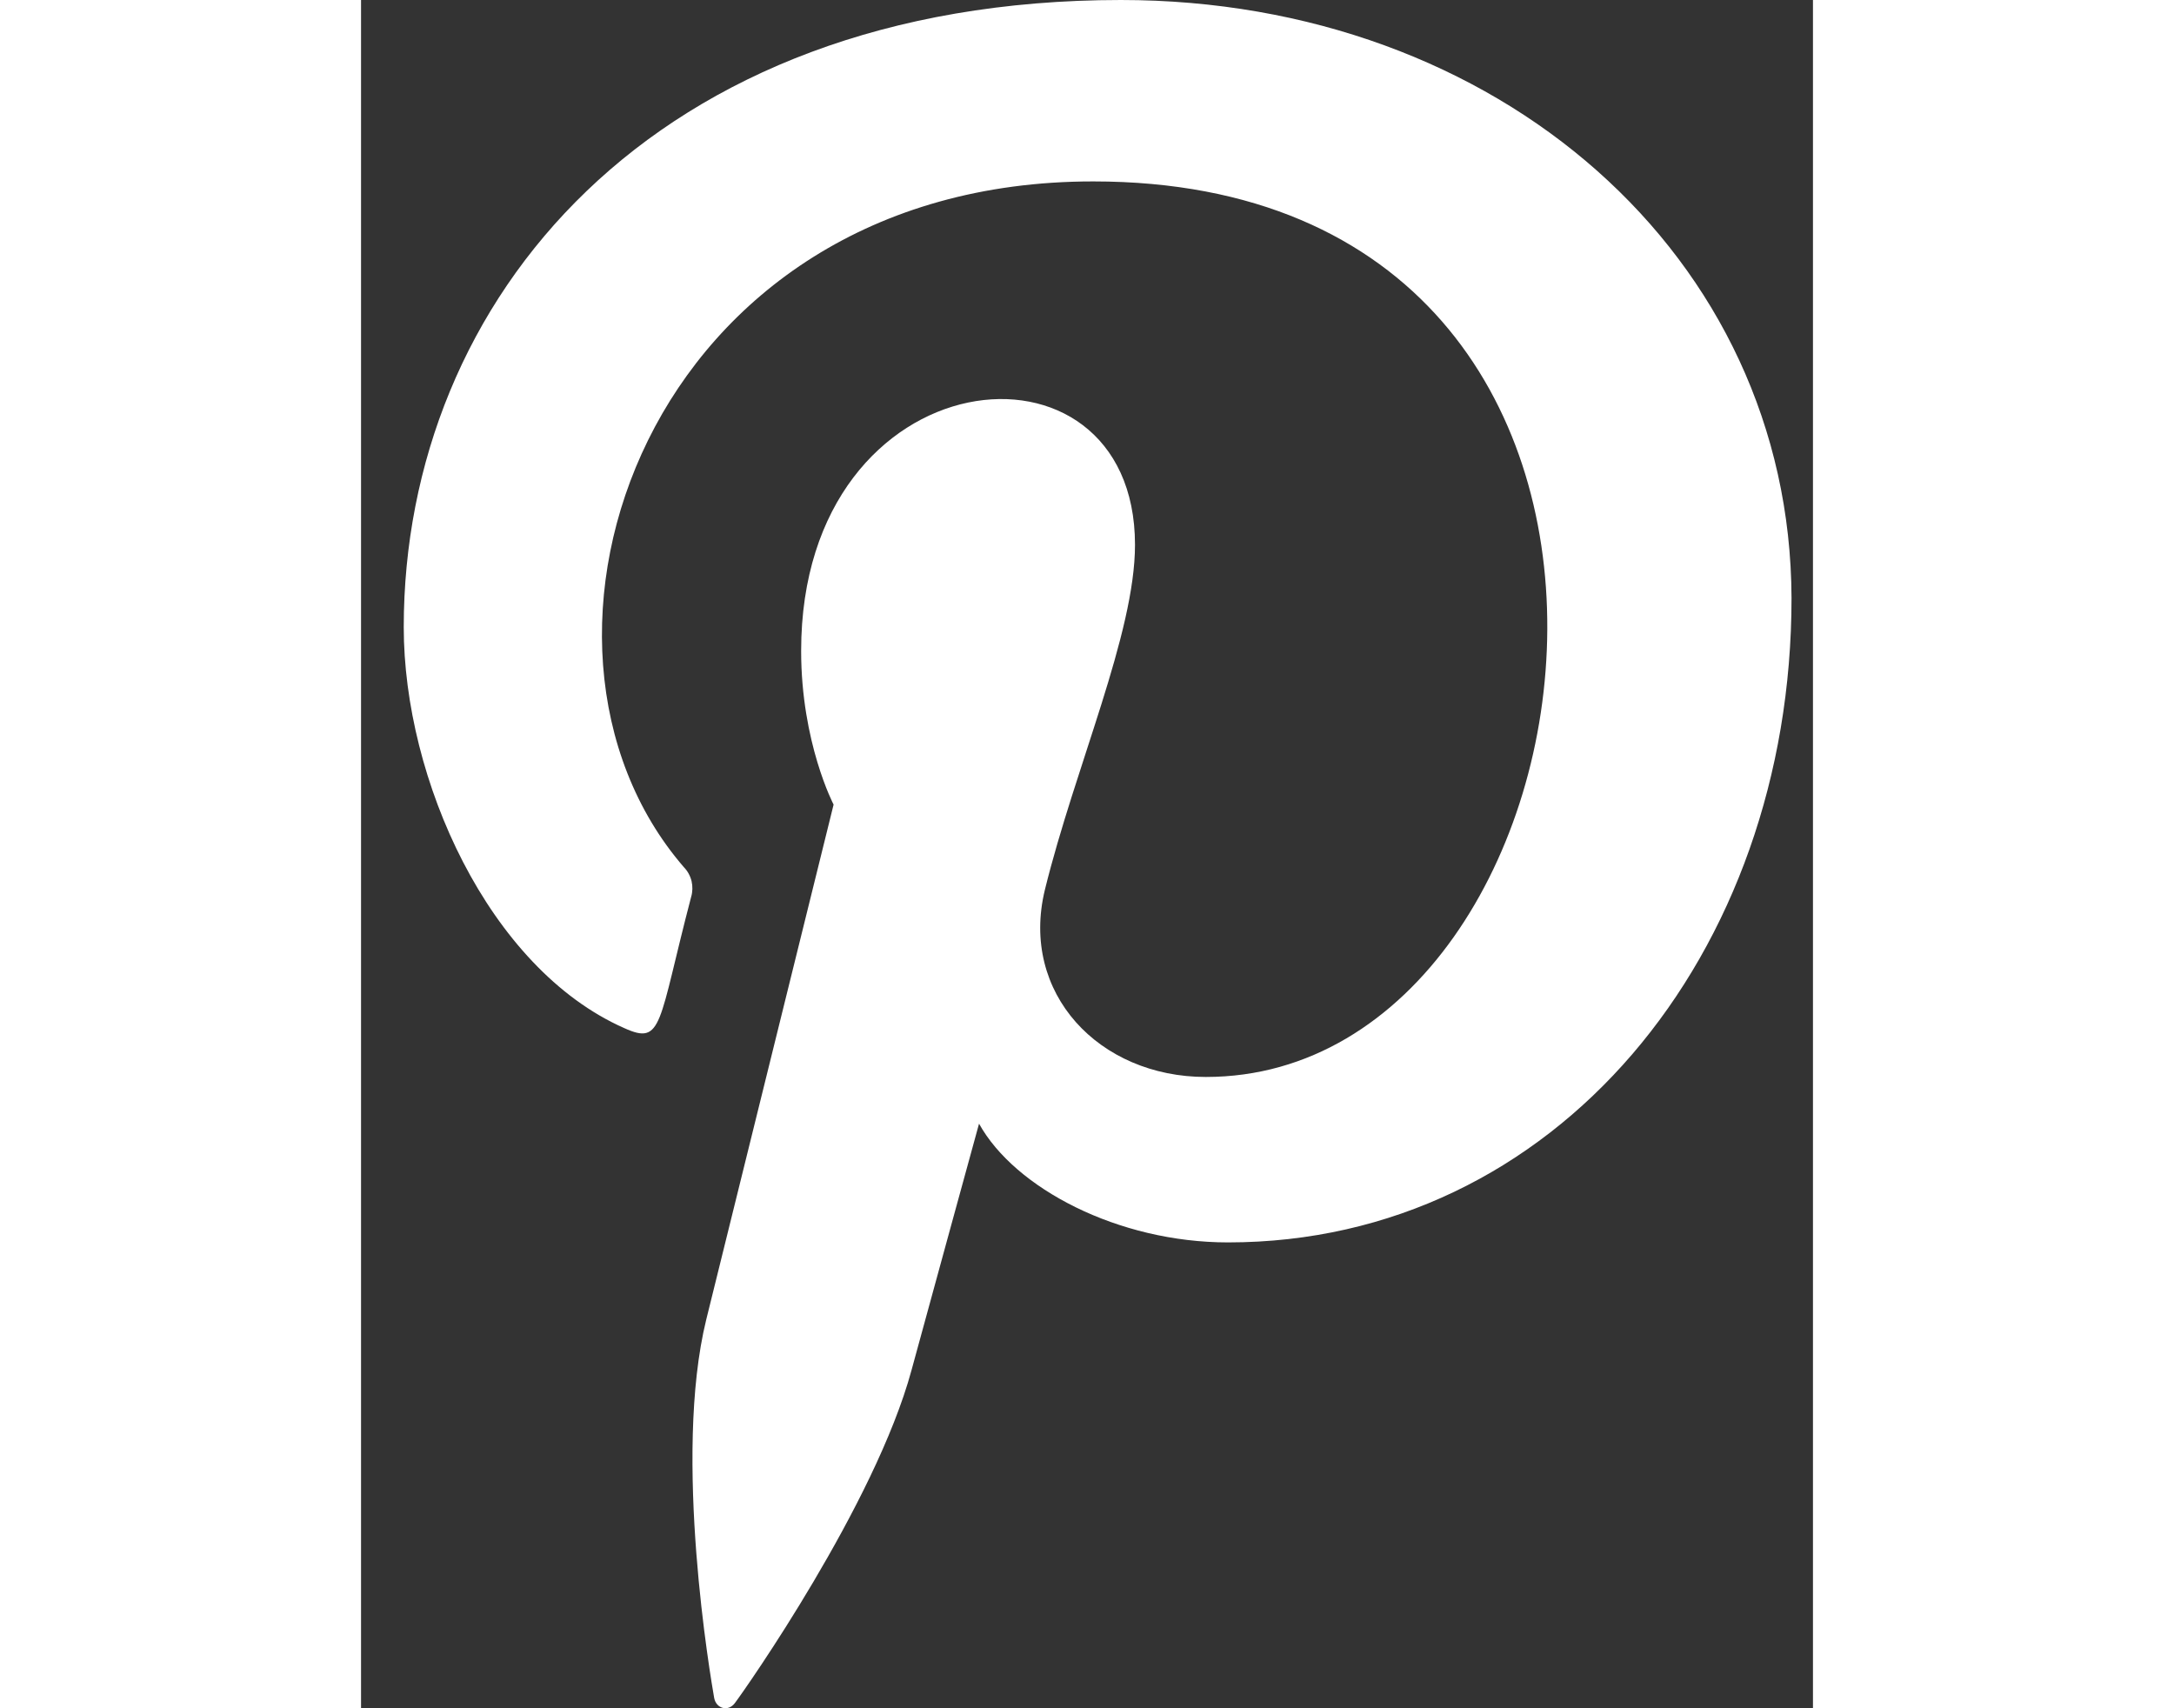 <svg width="14" height="11" viewBox="0 0 17 20" fill="none" xmlns="http://www.w3.org/2000/svg">
<rect x="0" y="0" width="17" height="20" fill="#333333" stroke="none"/>
<path d="M8.897 0C3.414 0.001 0.5 3.513 0.5 7.343C0.5 9.119 1.492 11.335 3.082 12.037C3.535 12.242 3.475 11.992 3.865 10.501C3.883 10.441 3.884 10.377 3.87 10.316C3.855 10.255 3.824 10.198 3.78 10.153C1.508 7.526 3.337 2.124 8.572 2.124C16.15 2.124 14.734 12.609 9.891 12.609C8.642 12.609 7.712 11.629 8.007 10.417C8.363 8.973 9.062 7.42 9.062 6.379C9.062 3.756 5.153 4.145 5.153 7.621C5.153 8.695 5.533 9.42 5.533 9.42C5.533 9.42 4.276 14.5 4.042 15.449C3.647 17.056 4.096 19.657 4.135 19.881C4.159 20.004 4.297 20.043 4.375 19.942C4.499 19.779 6.019 17.611 6.445 16.043C6.6 15.473 7.236 13.156 7.236 13.156C7.655 13.912 8.863 14.546 10.151 14.546C13.981 14.546 16.749 11.179 16.749 7.002C16.736 2.997 13.308 0 8.897 0Z" fill="white"/>
</svg>
